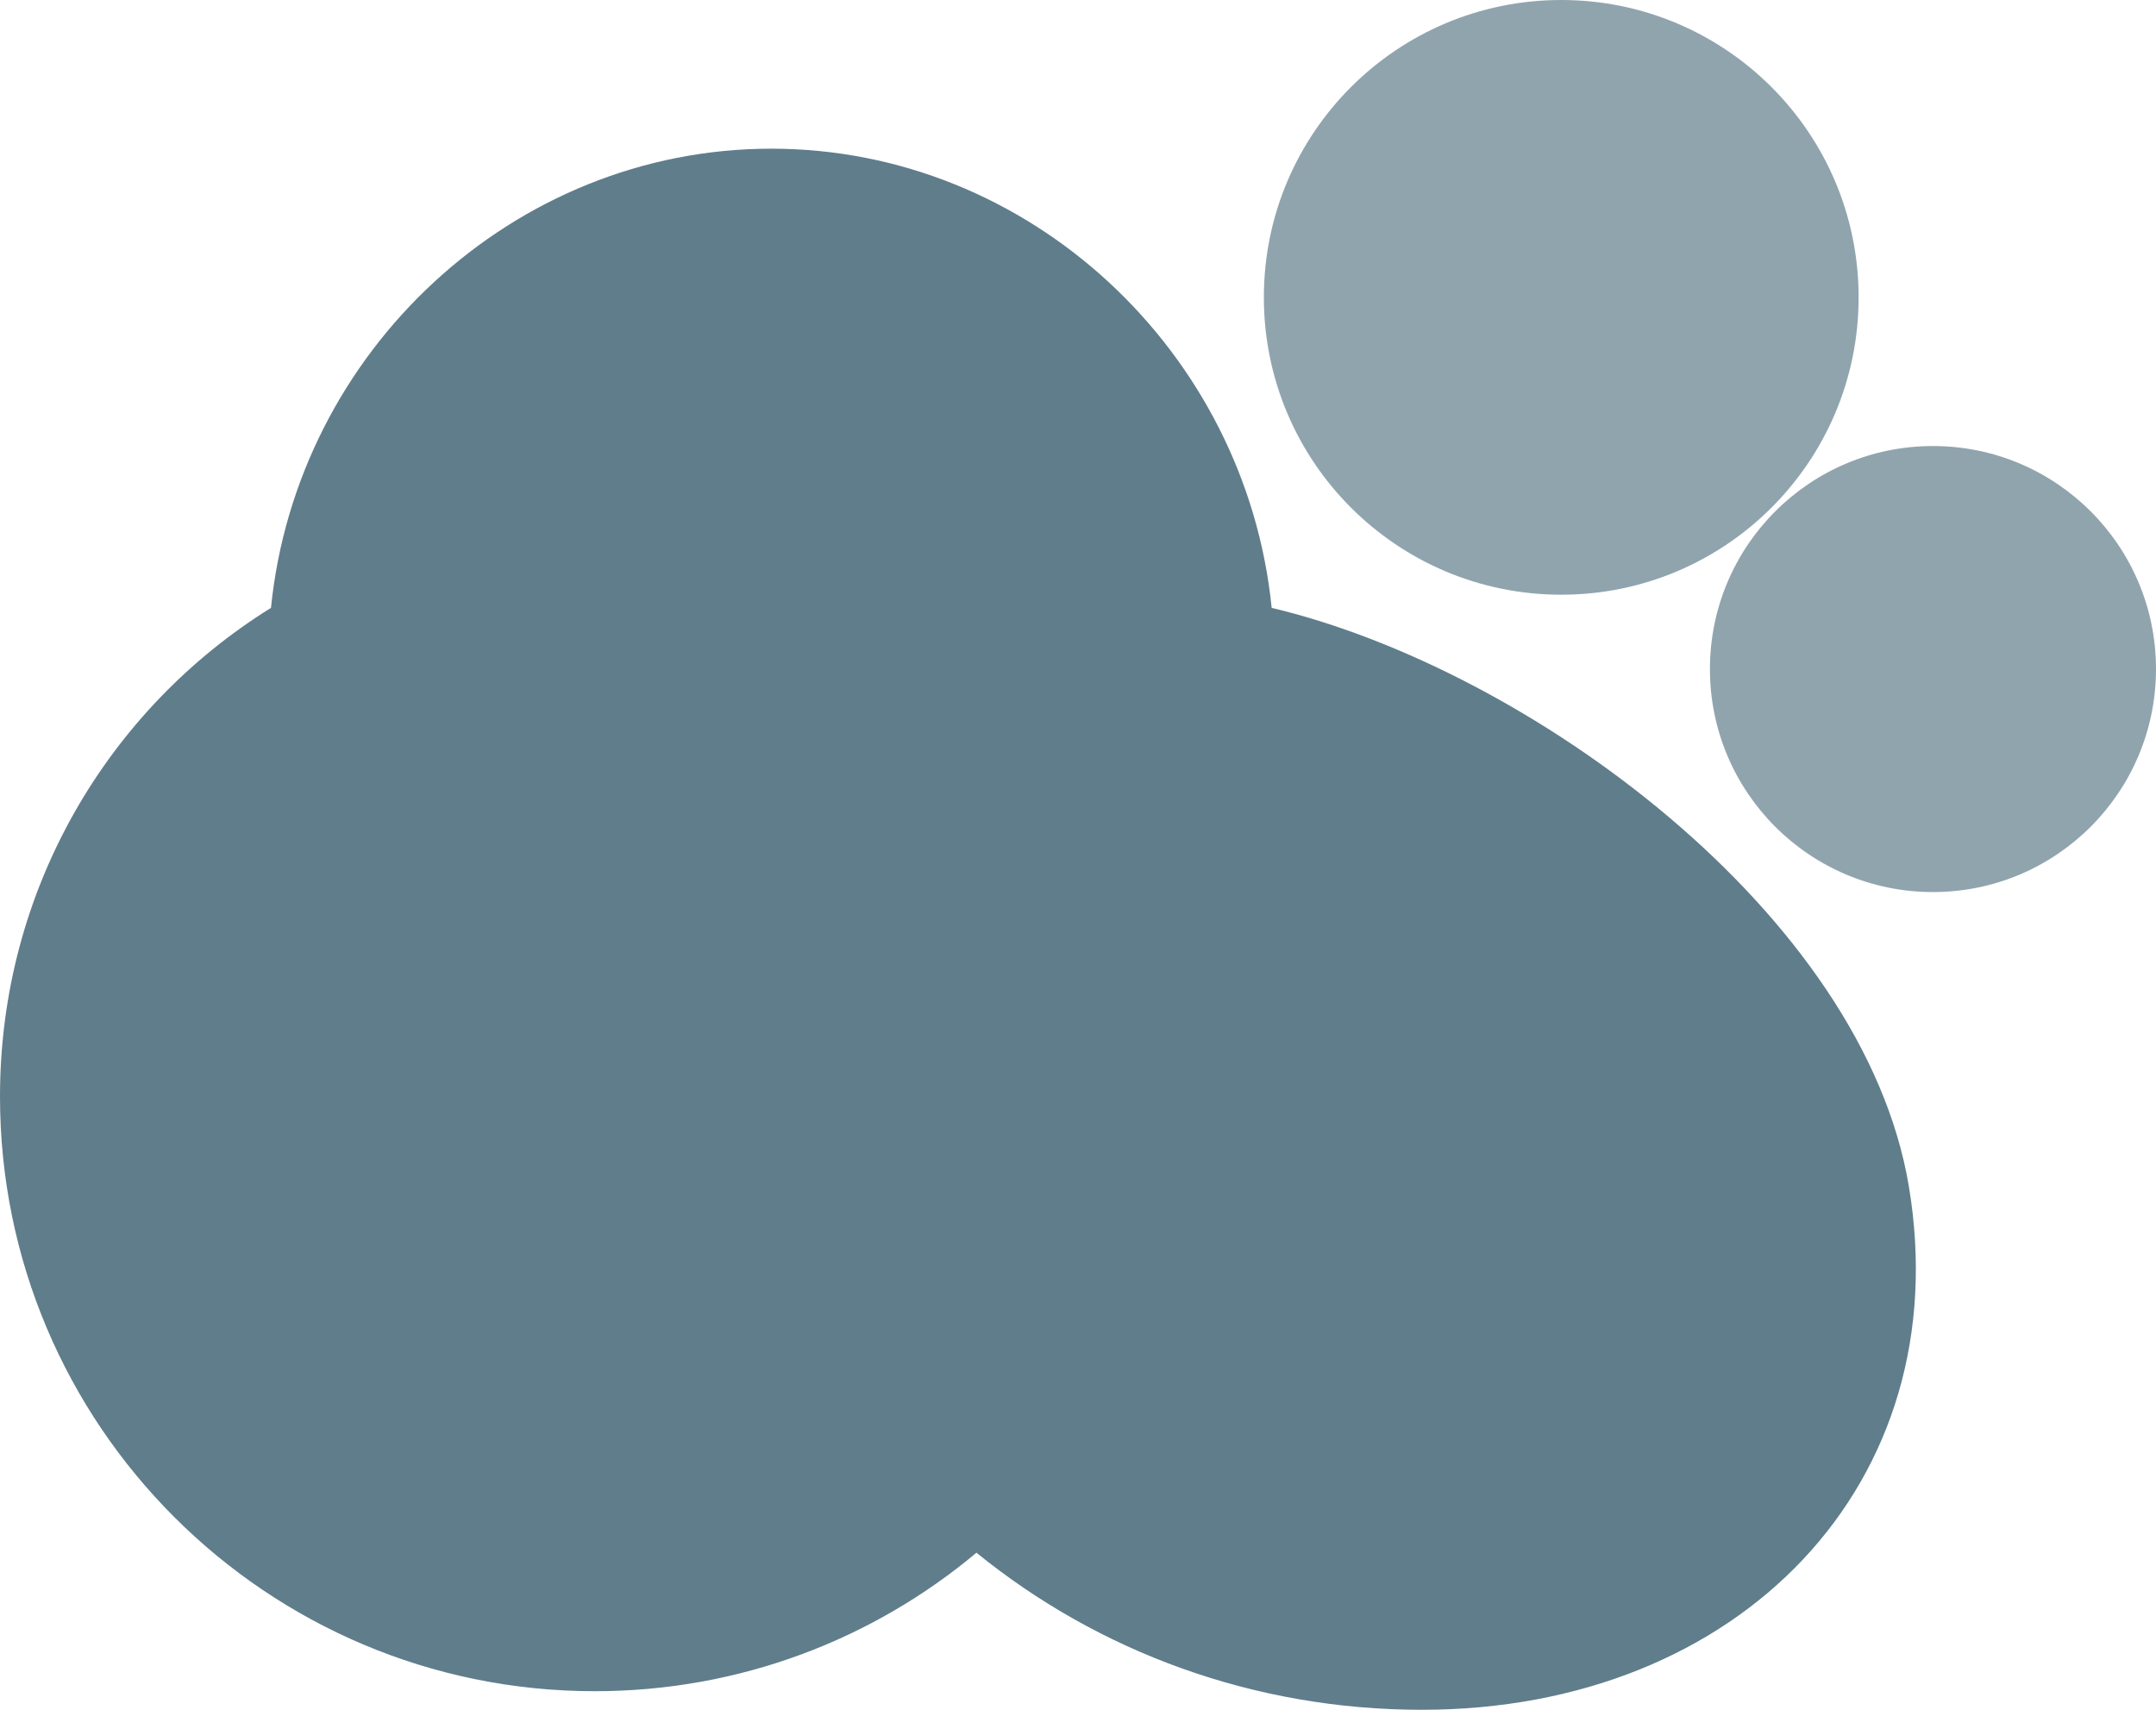 <?xml version="1.0" encoding="utf-8"?>
<svg xmlns="http://www.w3.org/2000/svg" viewBox="1 5 29 23" width="29px" height="23px">
  <path d="M 26.676 20.96 C 26.064 17.292 21.568 14 18.105 13.177 C 17.759 9.73 14.85 7 11.375 7 C 7.901 7 4.991 9.73 4.645 13.177 C 2.46 14.534 1 16.96 1 19.75 C 1 24.168 4.582 27.75 9 27.75 C 10.957 27.75 12.75 27.047 14.134 25.887 C 15.778 27.222 17.869 28 20.125 28 C 24.405 28 27.341 24.945 26.676 20.96 Z" fill="#607D8B" transform="matrix(1, 0, 0, 1, 0, 8.881784197001252e-16)"/>
  <circle cx="22" cy="9" r="4" fill="#90A4AE" transform="matrix(1, 0, 0, 1, 0, 8.881784197001252e-16)"/>
  <circle cx="27" cy="14" r="3" fill="#90A4AE" transform="matrix(1, 0, 0, 1, 0, 8.881784197001252e-16)"/>
</svg>